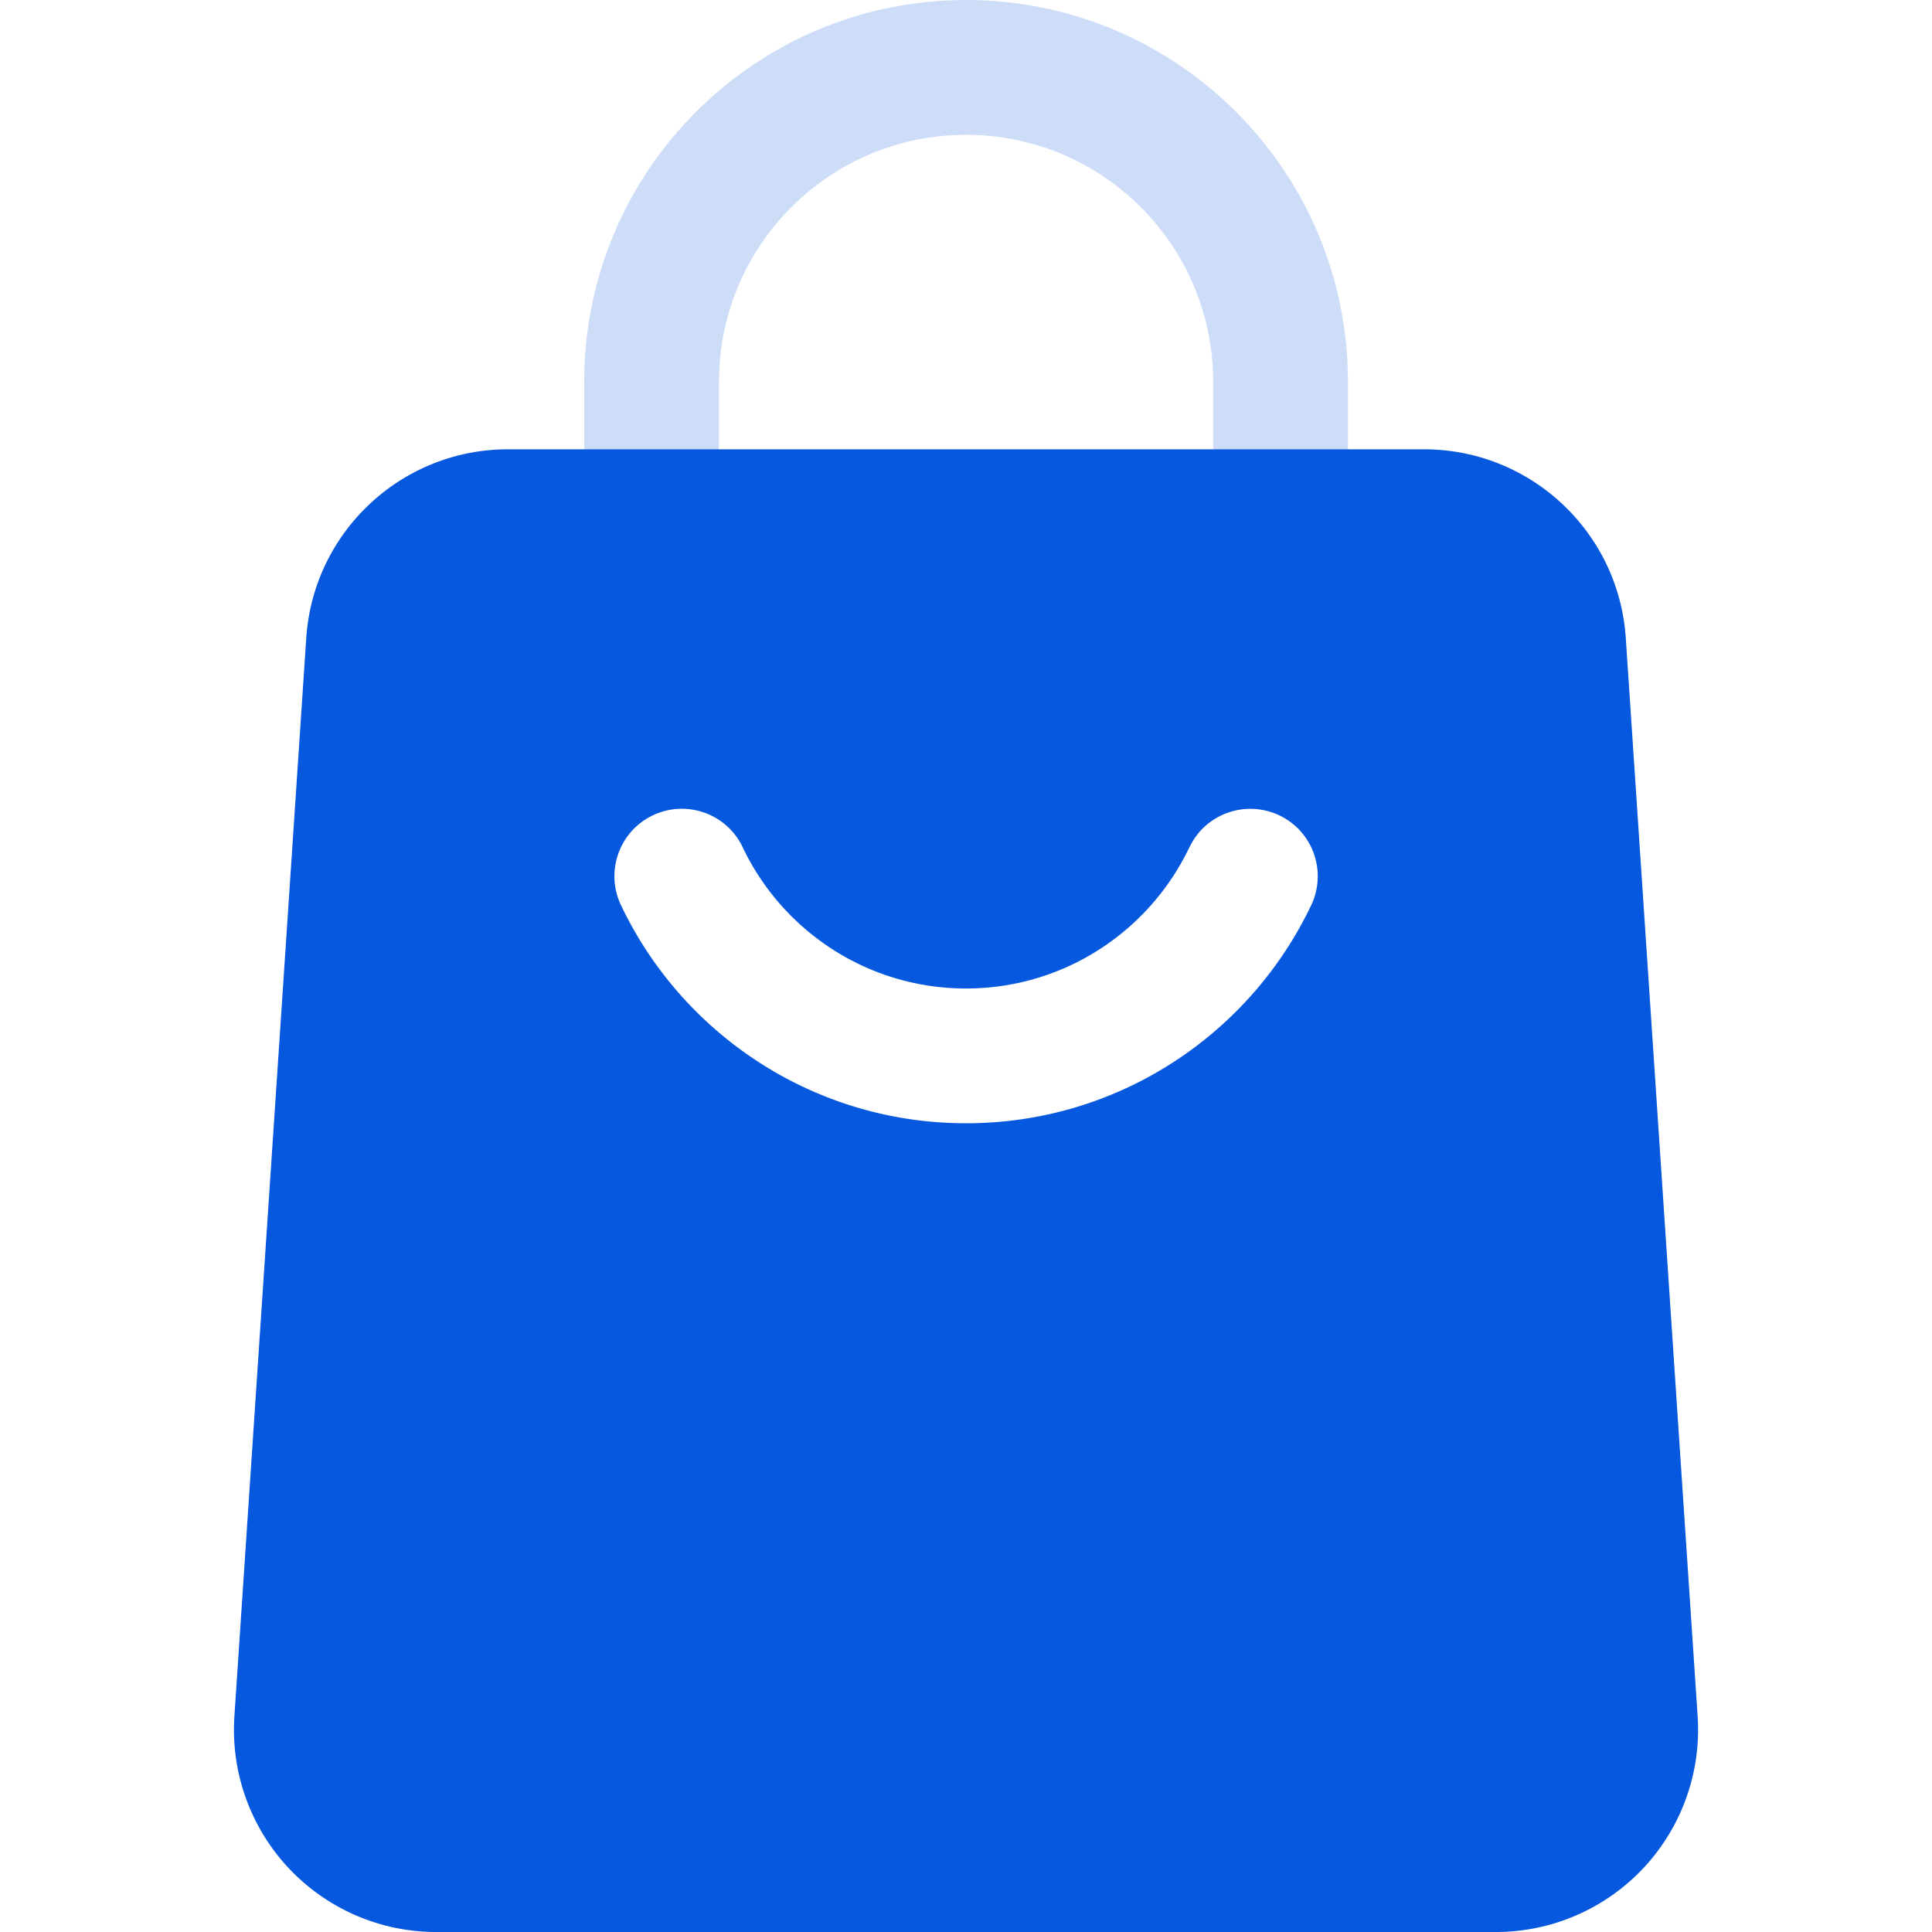 <svg xmlns="http://www.w3.org/2000/svg" width="50" height="50" fill="#0658de" fill-rule="evenodd" xmlns:v="https://vecta.io/nano"><path opacity=".2" d="M34.885 13.372c0 .963-.781 1.744-1.744 1.744s-1.744-.781-1.744-1.744V9.884c0-3.533-2.863-6.395-6.395-6.395s-6.395 2.863-6.395 6.395v3.488c0 .963-.781 1.744-1.744 1.744s-1.744-.781-1.744-1.744V9.884C15.117 4.426 19.543 0 25.001 0s9.884 4.426 9.884 9.884v3.488z"/><path d="M42.075 16.512l1.86 27.907a5.24 5.24 0 0 1-1.4 3.923C41.545 49.4 40.161 50 38.715 50H11.287c-1.447 0-2.83-.6-3.821-1.658a5.24 5.24 0 0 1-1.4-3.923l1.86-27.907c.184-2.749 2.467-4.884 5.221-4.884h23.707c2.754 0 5.037 2.135 5.221 4.884zm-11.293 5.414c-1.028 2.16-3.23 3.656-5.781 3.656s-4.754-1.495-5.781-3.656c-.412-.87-1.453-1.239-2.323-.826s-1.239 1.453-.828 2.323c1.586 3.339 4.991 5.647 8.933 5.647s7.346-2.307 8.933-5.646c.412-.87.042-1.912-.828-2.323s-1.912-.044-2.323.826z"/></svg>